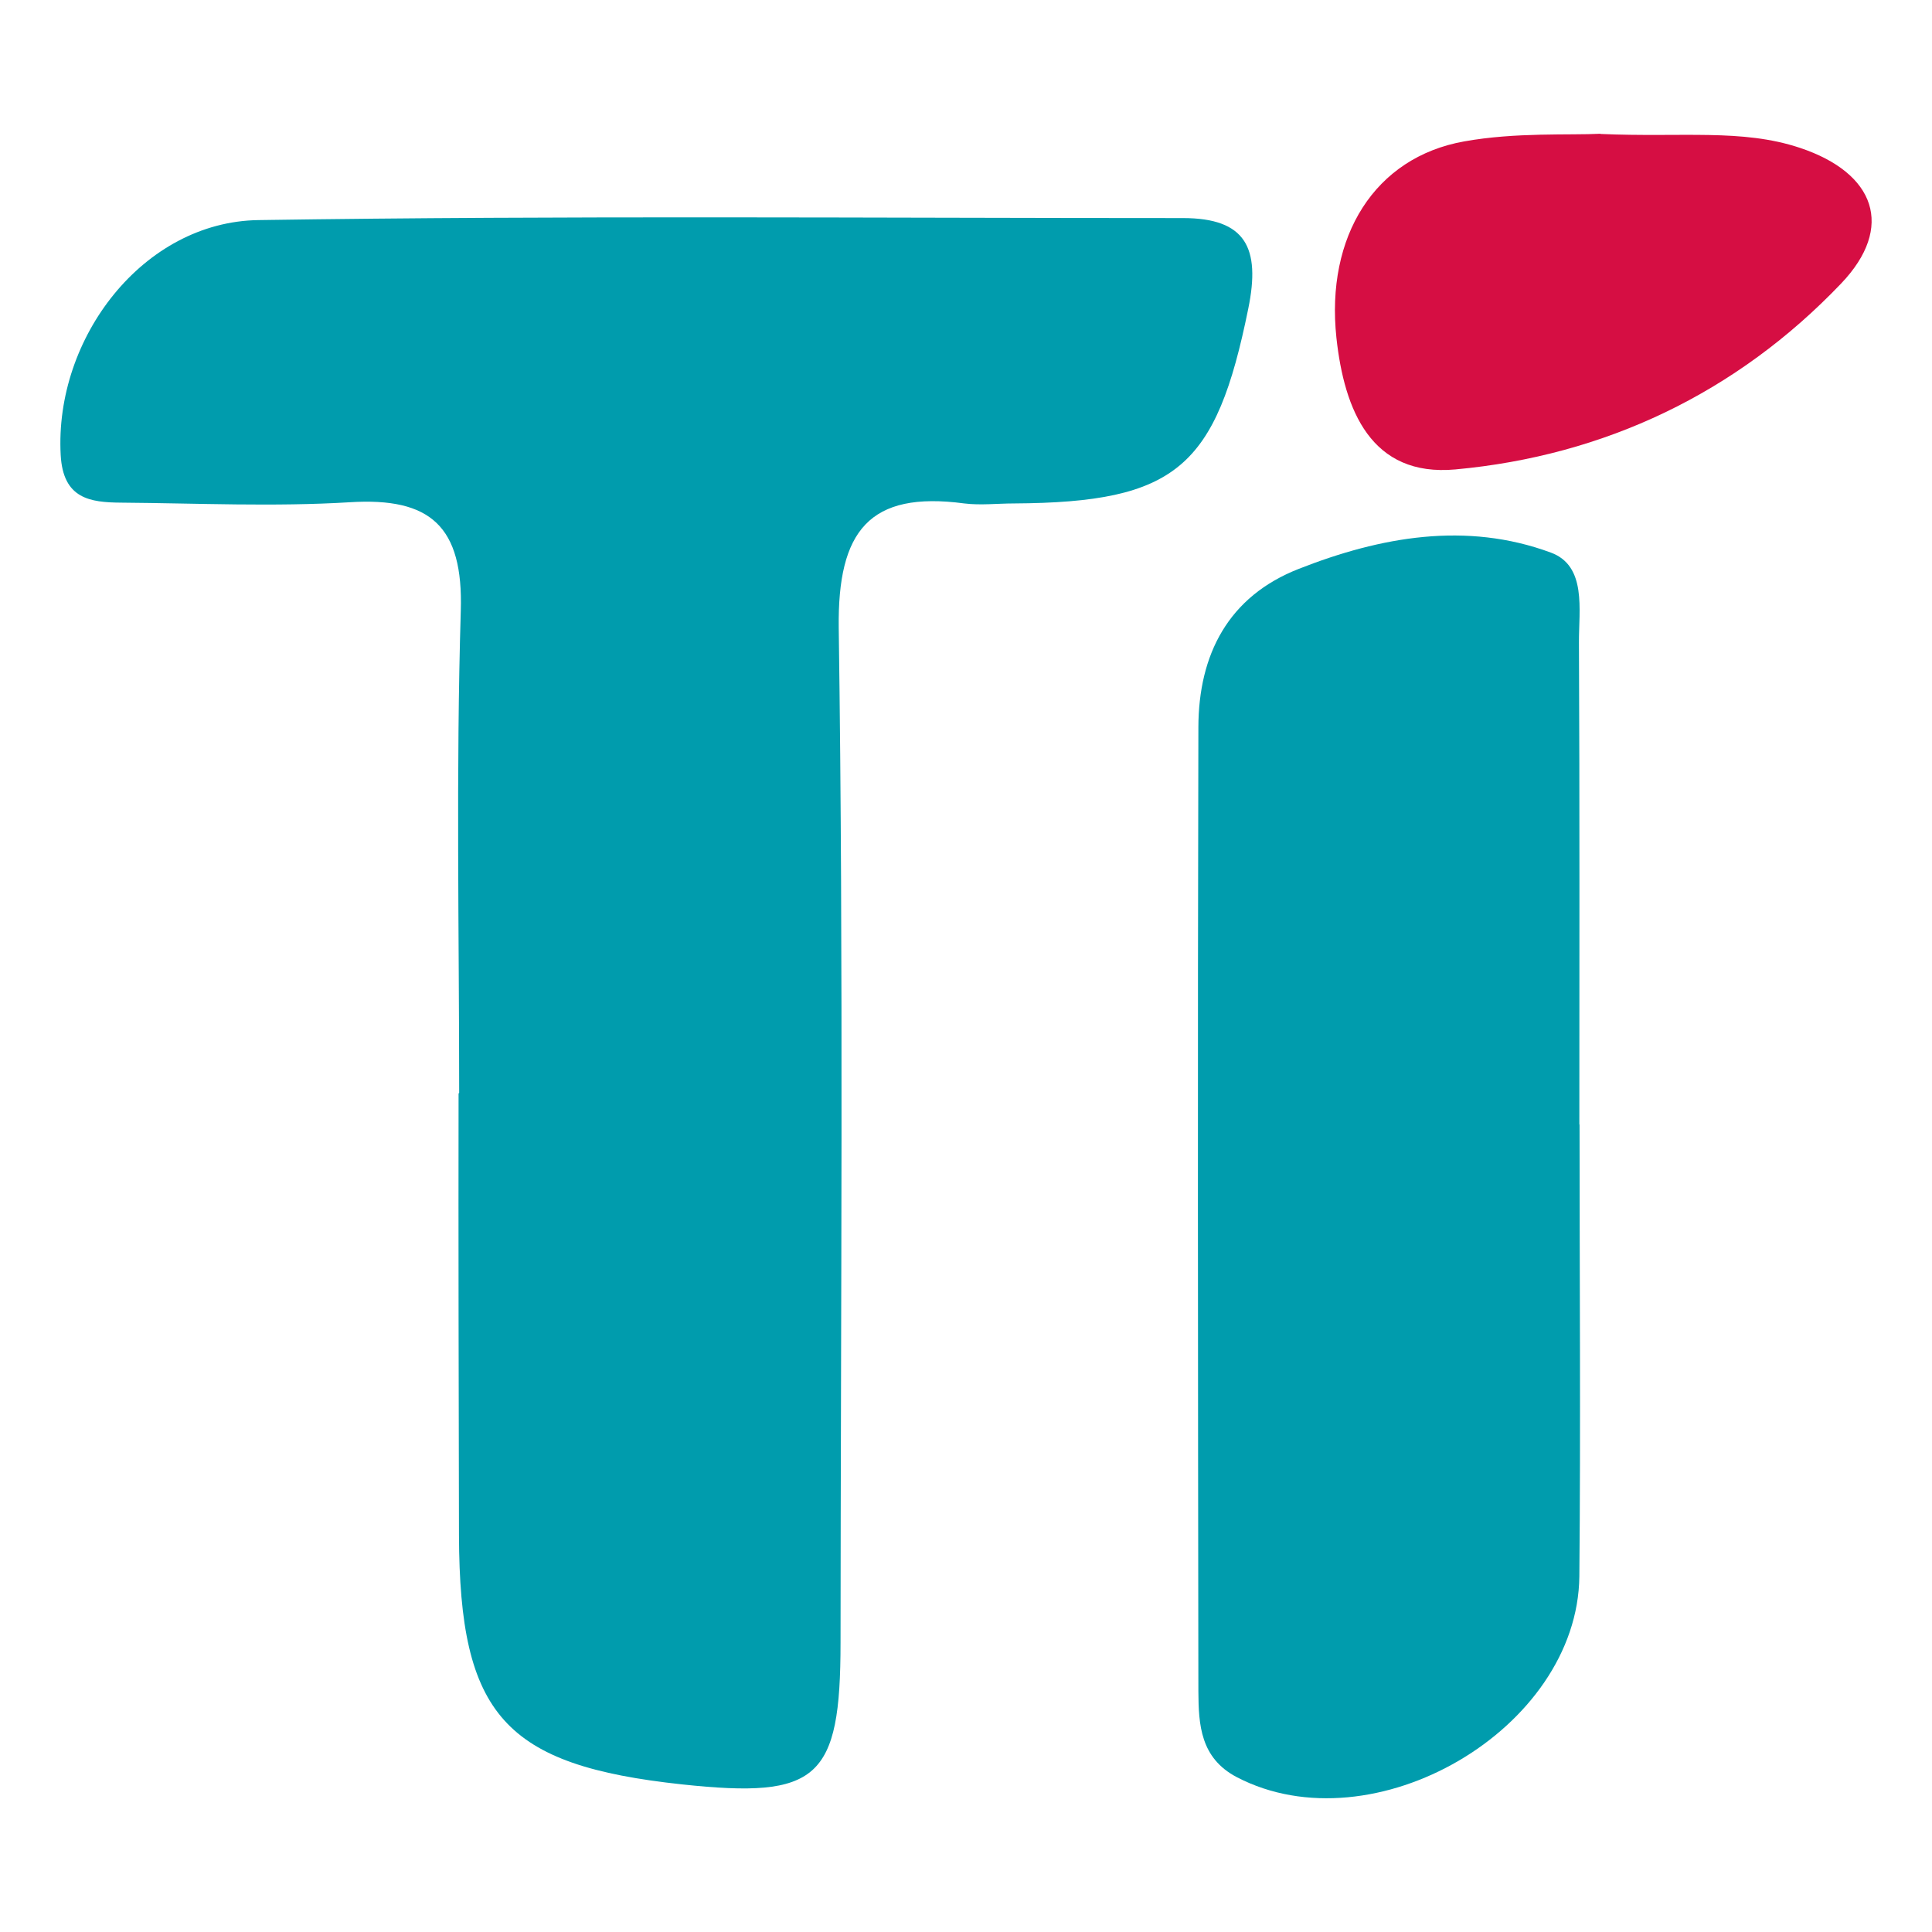 <svg width="96" height="96" viewBox="0 0 96 96" fill="none" xmlns="http://www.w3.org/2000/svg">
<path d="M22.816 54.306C22.816 46.316 22.656 38.326 22.896 30.356C23.026 26.146 21.386 24.706 17.386 24.956C13.616 25.186 9.816 25.006 6.026 24.976C4.476 24.966 3.136 24.786 3.016 22.616C2.696 16.796 7.116 11.016 12.846 10.936C28.156 10.706 43.466 10.836 58.776 10.836C61.896 10.836 62.646 12.306 62.026 15.336C60.426 23.216 58.466 24.966 50.386 25.016C49.566 25.016 48.726 25.116 47.916 25.016C43.196 24.386 41.616 26.376 41.676 31.196C41.916 47.996 41.776 64.796 41.766 81.606C41.766 88.416 40.646 89.386 33.896 88.666C25.066 87.716 22.836 85.226 22.806 76.296C22.796 72.636 22.796 68.976 22.786 65.316C22.776 61.656 22.786 57.996 22.786 54.336L22.816 54.306Z" fill="#009CAD"/>
<path d="M78.487 55.866C78.487 63.356 78.546 70.836 78.477 78.326C78.397 85.936 68.227 91.836 61.456 88.306C59.647 87.356 59.556 85.706 59.547 84.046C59.526 68.076 59.507 52.106 59.547 36.136C59.556 32.516 61.036 29.636 64.537 28.266C68.606 26.666 72.856 25.906 77.056 27.456C78.856 28.116 78.447 30.306 78.457 31.926C78.496 39.916 78.477 47.896 78.477 55.886L78.487 55.866Z" fill="#009CAD"/>
<path d="M79.526 6.656C83.566 6.836 86.556 6.386 89.436 7.346C93.186 8.596 94.156 11.286 91.486 14.086C86.286 19.536 79.726 22.646 72.316 23.326C68.136 23.706 66.796 20.386 66.406 16.786C65.866 11.746 68.306 7.816 72.756 7.026C75.316 6.566 77.996 6.726 79.526 6.646V6.656Z" fill="#D60E43"/>
</svg>
